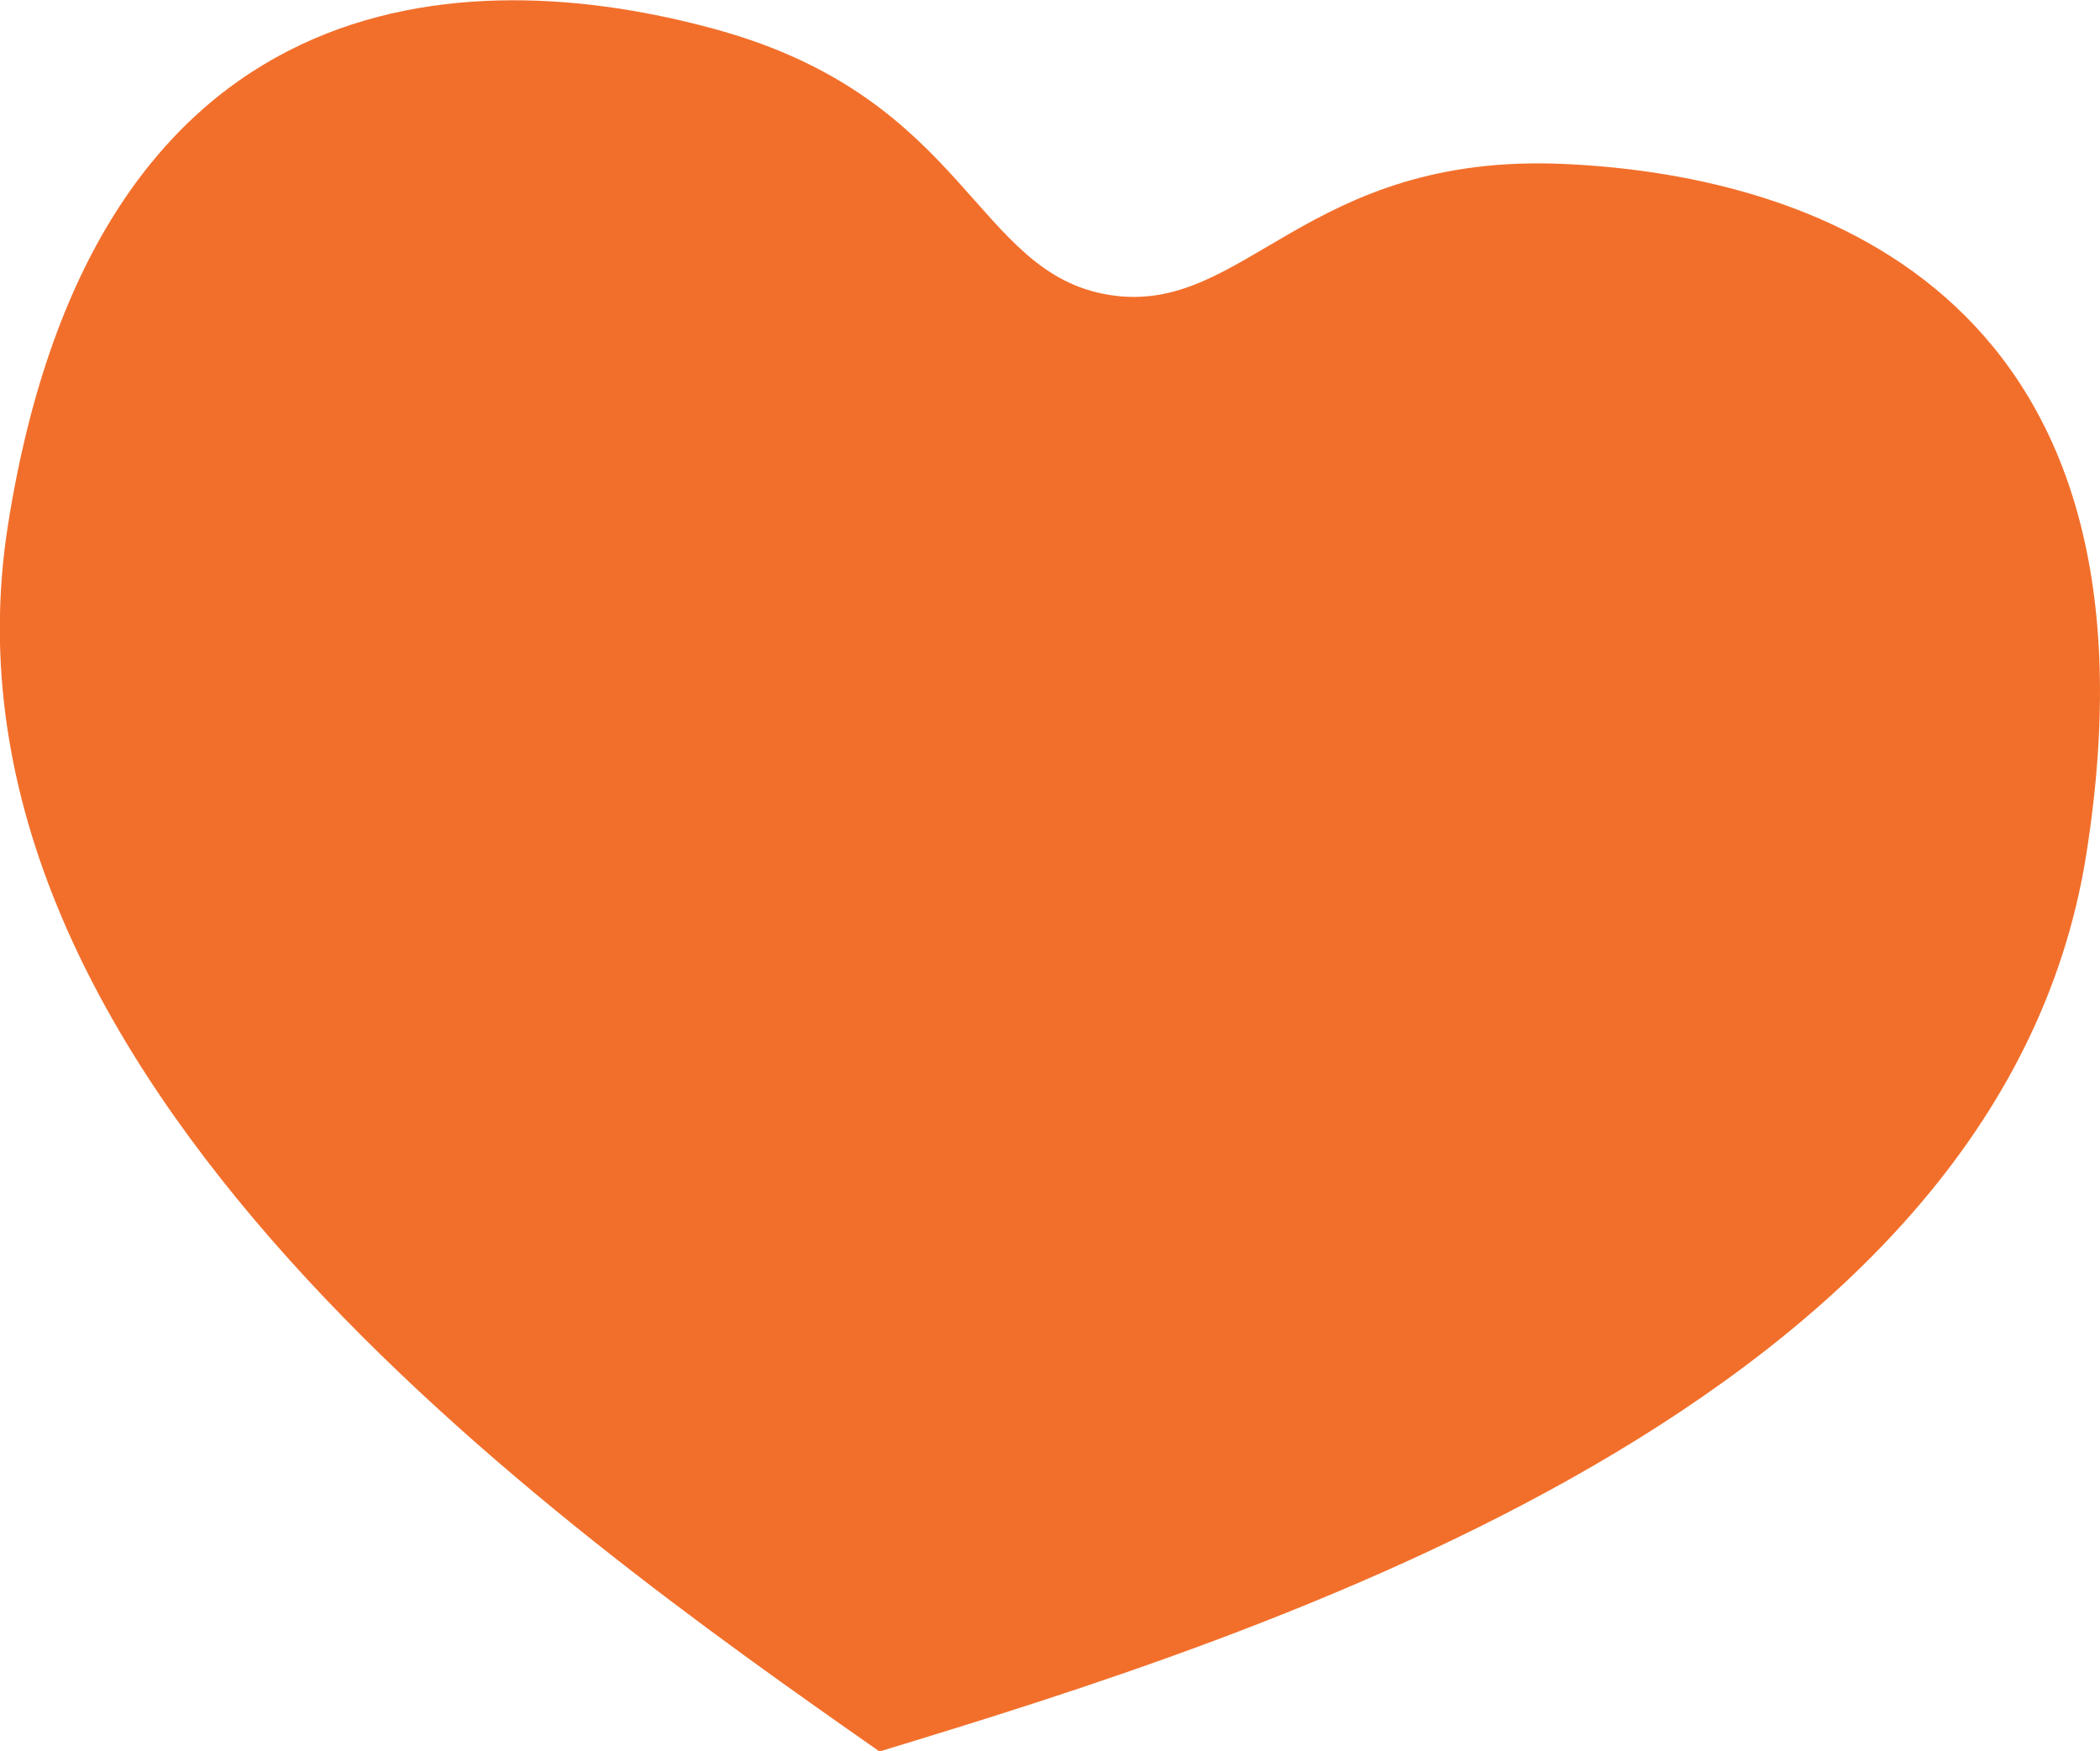 <?xml version="1.0" encoding="UTF-8"?> <svg xmlns="http://www.w3.org/2000/svg" id="Layer_1" data-name="Layer 1" viewBox="0 0 36.89 30.75"> <defs> <style>.cls-1{fill:#f26f2b;fill-rule:evenodd;}</style> </defs> <path class="cls-1" d="M36.65,15c-1.53,9.68-14.53,13.73-21.2,15.76C9.73,26.76-1.39,18.89.14,9.22S8.17-.7,12.59.52s4.52,4.28,6.9,4.66,3.43-2.51,8-2.3S38.18,5.32,36.65,15Z"></path> </svg> 